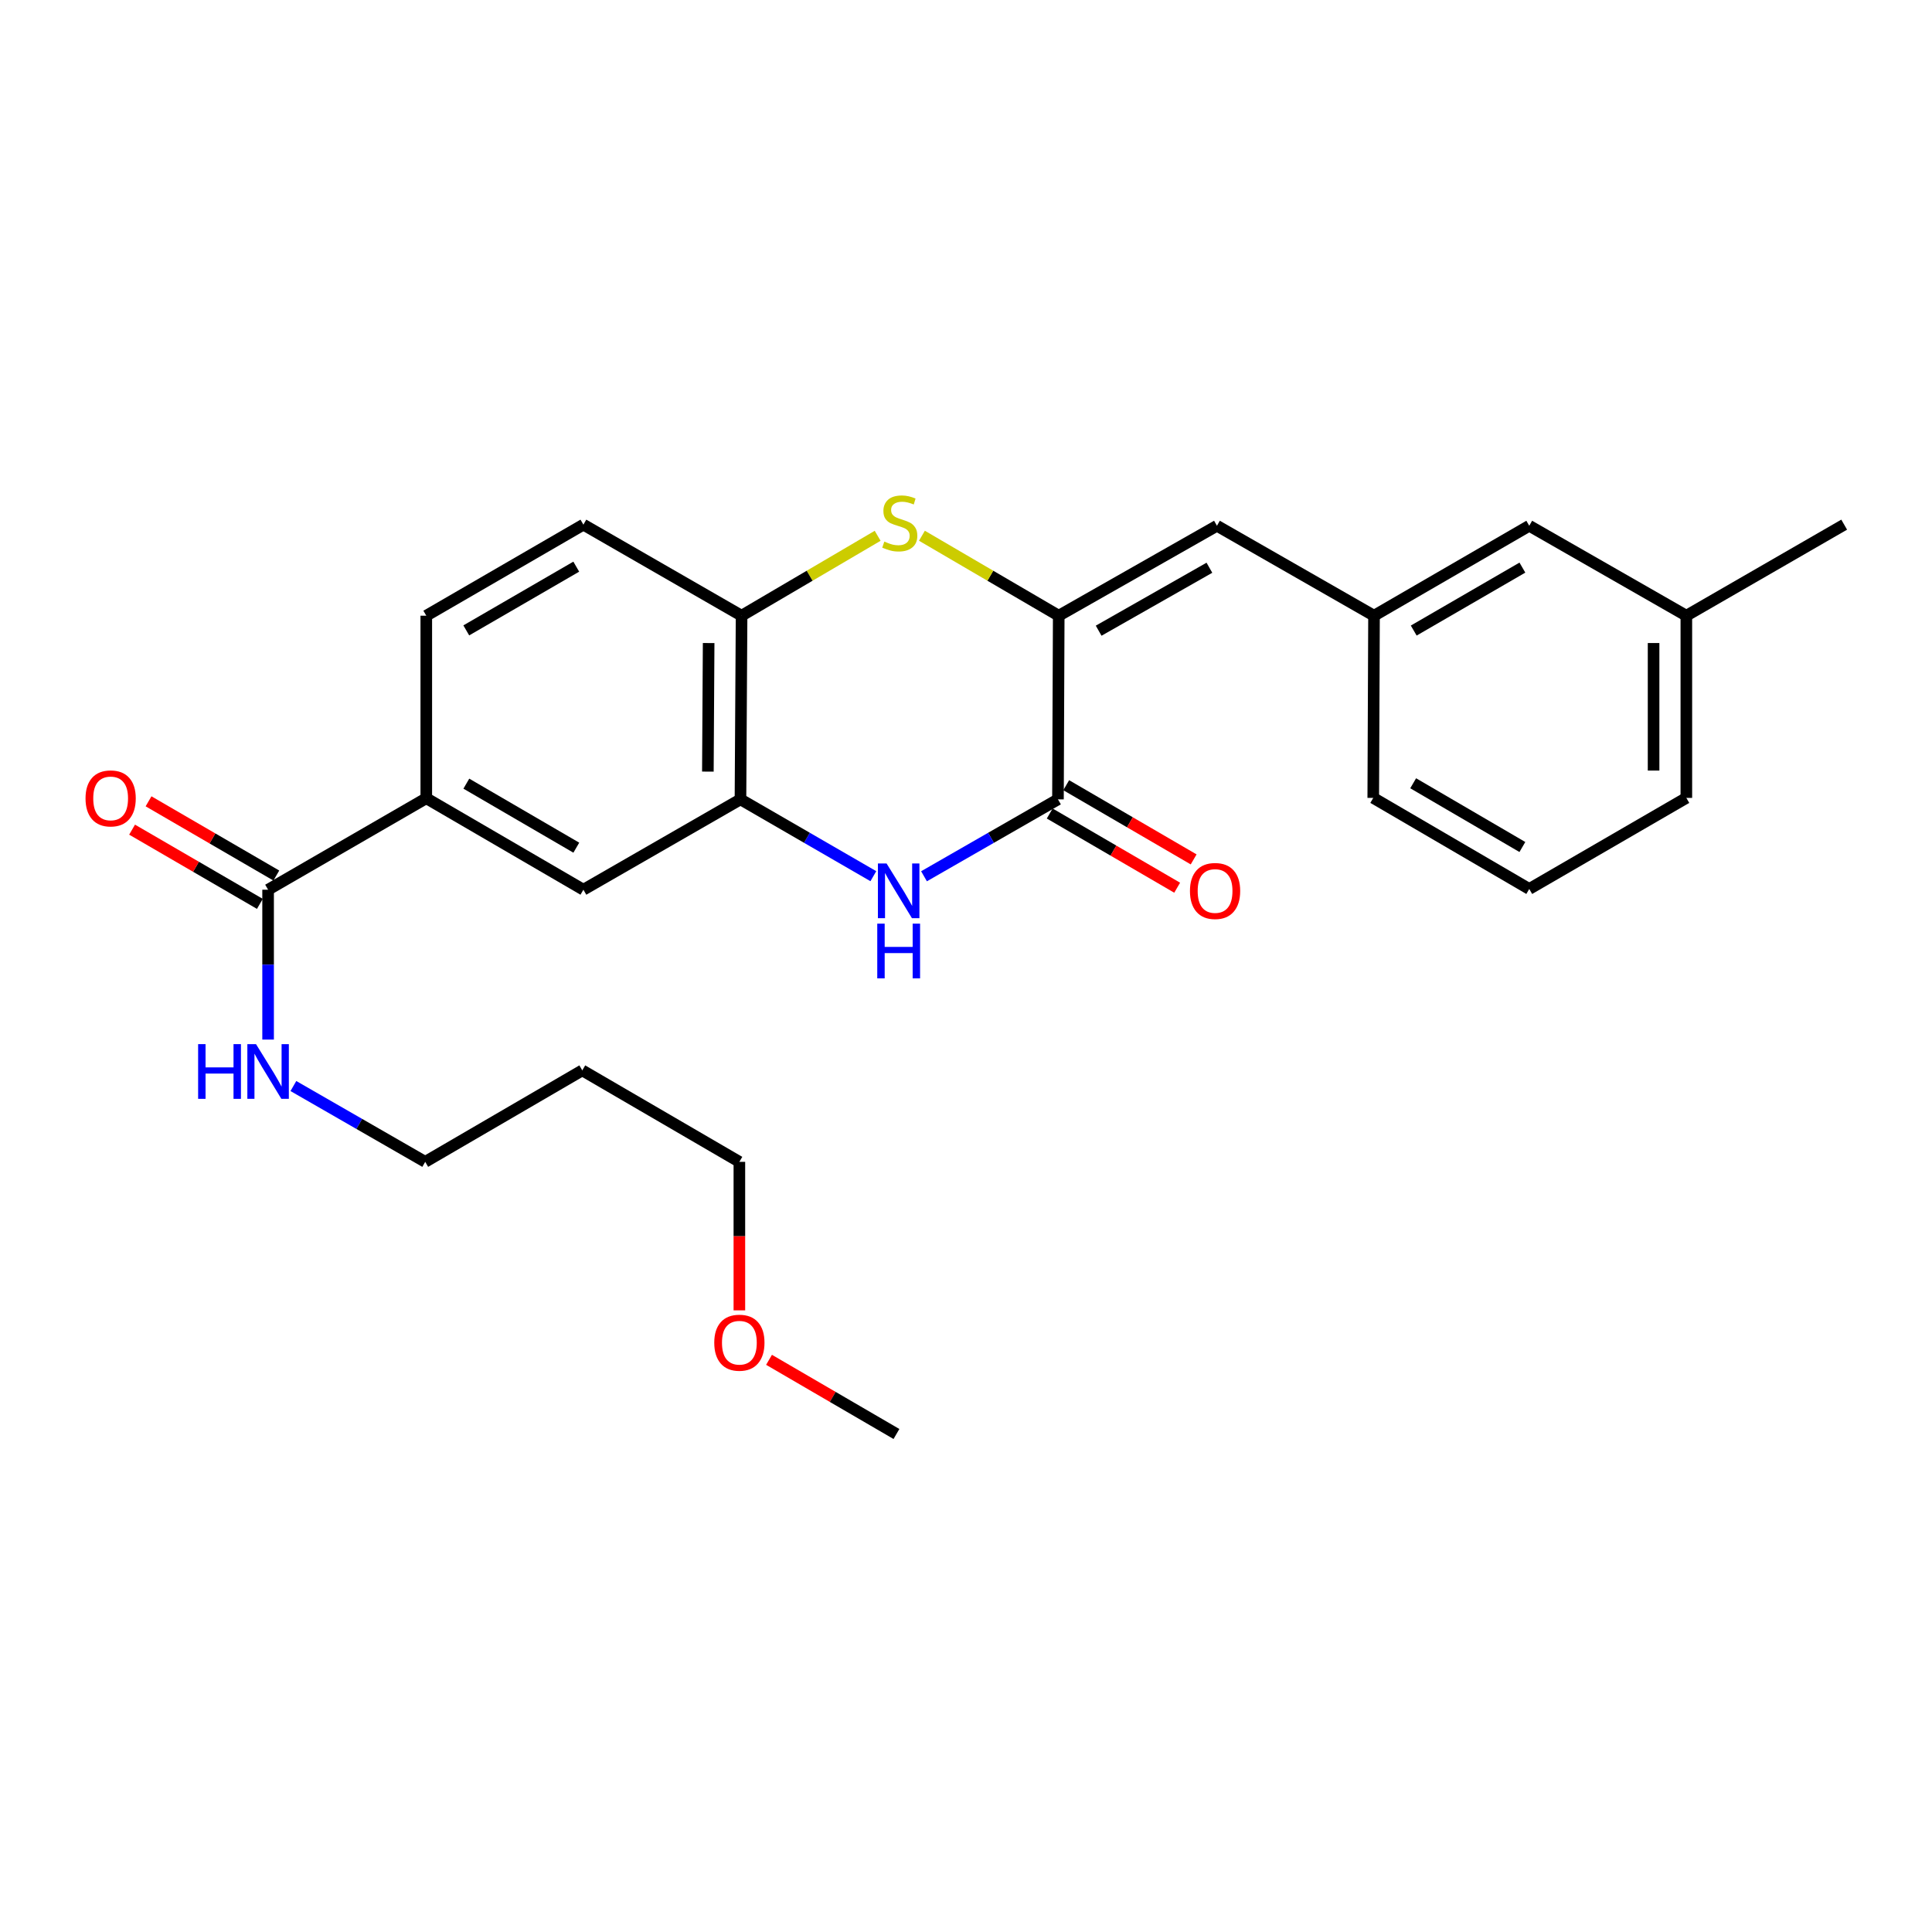 <?xml version='1.0' encoding='iso-8859-1'?>
<svg version='1.1' baseProfile='full'
              xmlns='http://www.w3.org/2000/svg'
                      xmlns:rdkit='http://www.rdkit.org/xml'
                      xmlns:xlink='http://www.w3.org/1999/xlink'
                  xml:space='preserve'
width='1000px' height='1000px' viewBox='0 0 1000 1000'>
<!-- END OF HEADER -->
<rect style='opacity:1.0;fill:#FFFFFF;stroke:none' width='1000' height='1000' x='0' y='0'> </rect>
<path class='bond-0' d='M 547.995,318.688 L 547.6,413.744' style='fill:none;fill-rule:evenodd;stroke:#000000;stroke-width:6px;stroke-linecap:butt;stroke-linejoin:miter;stroke-opacity:1' />
<path class='bond-2' d='M 547.995,318.688 L 512.591,297.994' style='fill:none;fill-rule:evenodd;stroke:#000000;stroke-width:6px;stroke-linecap:butt;stroke-linejoin:miter;stroke-opacity:1' />
<path class='bond-2' d='M 512.591,297.994 L 477.187,277.299' style='fill:none;fill-rule:evenodd;stroke:#CCCC00;stroke-width:6px;stroke-linecap:butt;stroke-linejoin:miter;stroke-opacity:1' />
<path class='bond-5' d='M 547.995,318.688 L 629.889,272.135' style='fill:none;fill-rule:evenodd;stroke:#000000;stroke-width:6px;stroke-linecap:butt;stroke-linejoin:miter;stroke-opacity:1' />
<path class='bond-5' d='M 568.66,326.449 L 625.986,293.861' style='fill:none;fill-rule:evenodd;stroke:#000000;stroke-width:6px;stroke-linecap:butt;stroke-linejoin:miter;stroke-opacity:1' />
<path class='bond-1' d='M 547.6,413.744 L 512.933,433.651' style='fill:none;fill-rule:evenodd;stroke:#000000;stroke-width:6px;stroke-linecap:butt;stroke-linejoin:miter;stroke-opacity:1' />
<path class='bond-1' d='M 512.933,433.651 L 478.266,453.557' style='fill:none;fill-rule:evenodd;stroke:#0000FF;stroke-width:6px;stroke-linecap:butt;stroke-linejoin:miter;stroke-opacity:1' />
<path class='bond-9' d='M 543.333,421.072 L 576.317,440.276' style='fill:none;fill-rule:evenodd;stroke:#000000;stroke-width:6px;stroke-linecap:butt;stroke-linejoin:miter;stroke-opacity:1' />
<path class='bond-9' d='M 576.317,440.276 L 609.3,459.479' style='fill:none;fill-rule:evenodd;stroke:#FF0000;stroke-width:6px;stroke-linecap:butt;stroke-linejoin:miter;stroke-opacity:1' />
<path class='bond-9' d='M 551.866,406.416 L 584.849,425.619' style='fill:none;fill-rule:evenodd;stroke:#000000;stroke-width:6px;stroke-linecap:butt;stroke-linejoin:miter;stroke-opacity:1' />
<path class='bond-9' d='M 584.849,425.619 L 617.833,444.823' style='fill:none;fill-rule:evenodd;stroke:#FF0000;stroke-width:6px;stroke-linecap:butt;stroke-linejoin:miter;stroke-opacity:1' />
<path class='bond-26' d='M 452.045,453.512 L 417.655,433.628' style='fill:none;fill-rule:evenodd;stroke:#0000FF;stroke-width:6px;stroke-linecap:butt;stroke-linejoin:miter;stroke-opacity:1' />
<path class='bond-26' d='M 417.655,433.628 L 383.265,413.744' style='fill:none;fill-rule:evenodd;stroke:#000000;stroke-width:6px;stroke-linecap:butt;stroke-linejoin:miter;stroke-opacity:1' />
<path class='bond-4' d='M 454.27,277.326 L 419.055,298.007' style='fill:none;fill-rule:evenodd;stroke:#CCCC00;stroke-width:6px;stroke-linecap:butt;stroke-linejoin:miter;stroke-opacity:1' />
<path class='bond-4' d='M 419.055,298.007 L 383.839,318.688' style='fill:none;fill-rule:evenodd;stroke:#000000;stroke-width:6px;stroke-linecap:butt;stroke-linejoin:miter;stroke-opacity:1' />
<path class='bond-3' d='M 383.265,413.744 L 383.839,318.688' style='fill:none;fill-rule:evenodd;stroke:#000000;stroke-width:6px;stroke-linecap:butt;stroke-linejoin:miter;stroke-opacity:1' />
<path class='bond-3' d='M 366.392,399.383 L 366.794,332.844' style='fill:none;fill-rule:evenodd;stroke:#000000;stroke-width:6px;stroke-linecap:butt;stroke-linejoin:miter;stroke-opacity:1' />
<path class='bond-8' d='M 383.265,413.744 L 301.964,460.514' style='fill:none;fill-rule:evenodd;stroke:#000000;stroke-width:6px;stroke-linecap:butt;stroke-linejoin:miter;stroke-opacity:1' />
<path class='bond-12' d='M 383.839,318.688 L 301.964,271.56' style='fill:none;fill-rule:evenodd;stroke:#000000;stroke-width:6px;stroke-linecap:butt;stroke-linejoin:miter;stroke-opacity:1' />
<path class='bond-10' d='M 629.889,272.135 L 711.19,318.688' style='fill:none;fill-rule:evenodd;stroke:#000000;stroke-width:6px;stroke-linecap:butt;stroke-linejoin:miter;stroke-opacity:1' />
<path class='bond-6' d='M 138.769,460.514 L 220.645,413.17' style='fill:none;fill-rule:evenodd;stroke:#000000;stroke-width:6px;stroke-linecap:butt;stroke-linejoin:miter;stroke-opacity:1' />
<path class='bond-11' d='M 143.029,453.182 L 109.958,433.97' style='fill:none;fill-rule:evenodd;stroke:#000000;stroke-width:6px;stroke-linecap:butt;stroke-linejoin:miter;stroke-opacity:1' />
<path class='bond-11' d='M 109.958,433.97 L 76.886,414.758' style='fill:none;fill-rule:evenodd;stroke:#FF0000;stroke-width:6px;stroke-linecap:butt;stroke-linejoin:miter;stroke-opacity:1' />
<path class='bond-11' d='M 134.51,467.846 L 101.439,448.635' style='fill:none;fill-rule:evenodd;stroke:#000000;stroke-width:6px;stroke-linecap:butt;stroke-linejoin:miter;stroke-opacity:1' />
<path class='bond-11' d='M 101.439,448.635 L 68.368,429.423' style='fill:none;fill-rule:evenodd;stroke:#FF0000;stroke-width:6px;stroke-linecap:butt;stroke-linejoin:miter;stroke-opacity:1' />
<path class='bond-14' d='M 138.769,460.514 L 138.769,499.301' style='fill:none;fill-rule:evenodd;stroke:#000000;stroke-width:6px;stroke-linecap:butt;stroke-linejoin:miter;stroke-opacity:1' />
<path class='bond-14' d='M 138.769,499.301 L 138.769,538.088' style='fill:none;fill-rule:evenodd;stroke:#0000FF;stroke-width:6px;stroke-linecap:butt;stroke-linejoin:miter;stroke-opacity:1' />
<path class='bond-7' d='M 220.645,413.17 L 220.645,318.688' style='fill:none;fill-rule:evenodd;stroke:#000000;stroke-width:6px;stroke-linecap:butt;stroke-linejoin:miter;stroke-opacity:1' />
<path class='bond-27' d='M 220.645,413.17 L 301.964,460.514' style='fill:none;fill-rule:evenodd;stroke:#000000;stroke-width:6px;stroke-linecap:butt;stroke-linejoin:miter;stroke-opacity:1' />
<path class='bond-27' d='M 241.375,405.615 L 298.299,438.756' style='fill:none;fill-rule:evenodd;stroke:#000000;stroke-width:6px;stroke-linecap:butt;stroke-linejoin:miter;stroke-opacity:1' />
<path class='bond-15' d='M 711.19,318.688 L 791.539,272.135' style='fill:none;fill-rule:evenodd;stroke:#000000;stroke-width:6px;stroke-linecap:butt;stroke-linejoin:miter;stroke-opacity:1' />
<path class='bond-15' d='M 731.744,326.379 L 787.989,293.792' style='fill:none;fill-rule:evenodd;stroke:#000000;stroke-width:6px;stroke-linecap:butt;stroke-linejoin:miter;stroke-opacity:1' />
<path class='bond-21' d='M 711.19,318.688 L 710.794,412.991' style='fill:none;fill-rule:evenodd;stroke:#000000;stroke-width:6px;stroke-linecap:butt;stroke-linejoin:miter;stroke-opacity:1' />
<path class='bond-13' d='M 301.964,271.56 L 220.645,318.688' style='fill:none;fill-rule:evenodd;stroke:#000000;stroke-width:6px;stroke-linecap:butt;stroke-linejoin:miter;stroke-opacity:1' />
<path class='bond-13' d='M 298.27,293.303 L 241.346,326.292' style='fill:none;fill-rule:evenodd;stroke:#000000;stroke-width:6px;stroke-linecap:butt;stroke-linejoin:miter;stroke-opacity:1' />
<path class='bond-20' d='M 151.854,562.126 L 185.972,581.748' style='fill:none;fill-rule:evenodd;stroke:#0000FF;stroke-width:6px;stroke-linecap:butt;stroke-linejoin:miter;stroke-opacity:1' />
<path class='bond-20' d='M 185.972,581.748 L 220.089,601.37' style='fill:none;fill-rule:evenodd;stroke:#000000;stroke-width:6px;stroke-linecap:butt;stroke-linejoin:miter;stroke-opacity:1' />
<path class='bond-16' d='M 791.539,272.135 L 872.849,318.688' style='fill:none;fill-rule:evenodd;stroke:#000000;stroke-width:6px;stroke-linecap:butt;stroke-linejoin:miter;stroke-opacity:1' />
<path class='bond-24' d='M 872.849,318.688 L 954.545,271.56' style='fill:none;fill-rule:evenodd;stroke:#000000;stroke-width:6px;stroke-linecap:butt;stroke-linejoin:miter;stroke-opacity:1' />
<path class='bond-28' d='M 872.849,318.688 L 872.849,412.991' style='fill:none;fill-rule:evenodd;stroke:#000000;stroke-width:6px;stroke-linecap:butt;stroke-linejoin:miter;stroke-opacity:1' />
<path class='bond-28' d='M 855.89,332.833 L 855.89,398.845' style='fill:none;fill-rule:evenodd;stroke:#000000;stroke-width:6px;stroke-linecap:butt;stroke-linejoin:miter;stroke-opacity:1' />
<path class='bond-17' d='M 301.389,554.025 L 220.089,601.37' style='fill:none;fill-rule:evenodd;stroke:#000000;stroke-width:6px;stroke-linecap:butt;stroke-linejoin:miter;stroke-opacity:1' />
<path class='bond-22' d='M 301.389,554.025 L 382.699,601.37' style='fill:none;fill-rule:evenodd;stroke:#000000;stroke-width:6px;stroke-linecap:butt;stroke-linejoin:miter;stroke-opacity:1' />
<path class='bond-18' d='M 382.699,678.242 L 382.699,639.806' style='fill:none;fill-rule:evenodd;stroke:#FF0000;stroke-width:6px;stroke-linecap:butt;stroke-linejoin:miter;stroke-opacity:1' />
<path class='bond-18' d='M 382.699,639.806 L 382.699,601.37' style='fill:none;fill-rule:evenodd;stroke:#000000;stroke-width:6px;stroke-linecap:butt;stroke-linejoin:miter;stroke-opacity:1' />
<path class='bond-25' d='M 398.051,703.838 L 431.026,723.037' style='fill:none;fill-rule:evenodd;stroke:#FF0000;stroke-width:6px;stroke-linecap:butt;stroke-linejoin:miter;stroke-opacity:1' />
<path class='bond-25' d='M 431.026,723.037 L 464,742.235' style='fill:none;fill-rule:evenodd;stroke:#000000;stroke-width:6px;stroke-linecap:butt;stroke-linejoin:miter;stroke-opacity:1' />
<path class='bond-19' d='M 791.539,460.128 L 710.794,412.991' style='fill:none;fill-rule:evenodd;stroke:#000000;stroke-width:6px;stroke-linecap:butt;stroke-linejoin:miter;stroke-opacity:1' />
<path class='bond-19' d='M 787.978,438.411 L 731.456,405.415' style='fill:none;fill-rule:evenodd;stroke:#000000;stroke-width:6px;stroke-linecap:butt;stroke-linejoin:miter;stroke-opacity:1' />
<path class='bond-23' d='M 791.539,460.128 L 872.849,412.991' style='fill:none;fill-rule:evenodd;stroke:#000000;stroke-width:6px;stroke-linecap:butt;stroke-linejoin:miter;stroke-opacity:1' />
<path  class='atom-2' d='M 458.889 446.929
L 468.169 461.929
Q 469.089 463.409, 470.569 466.089
Q 472.049 468.769, 472.129 468.929
L 472.129 446.929
L 475.889 446.929
L 475.889 475.249
L 472.009 475.249
L 462.049 458.849
Q 460.889 456.929, 459.649 454.729
Q 458.449 452.529, 458.089 451.849
L 458.089 475.249
L 454.409 475.249
L 454.409 446.929
L 458.889 446.929
' fill='#0000FF'/>
<path  class='atom-2' d='M 454.069 478.081
L 457.909 478.081
L 457.909 490.121
L 472.389 490.121
L 472.389 478.081
L 476.229 478.081
L 476.229 506.401
L 472.389 506.401
L 472.389 493.321
L 457.909 493.321
L 457.909 506.401
L 454.069 506.401
L 454.069 478.081
' fill='#0000FF'/>
<path  class='atom-3' d='M 457.724 280.319
Q 458.044 280.439, 459.364 280.999
Q 460.684 281.559, 462.124 281.919
Q 463.604 282.239, 465.044 282.239
Q 467.724 282.239, 469.284 280.959
Q 470.844 279.639, 470.844 277.359
Q 470.844 275.799, 470.044 274.839
Q 469.284 273.879, 468.084 273.359
Q 466.884 272.839, 464.884 272.239
Q 462.364 271.479, 460.844 270.759
Q 459.364 270.039, 458.284 268.519
Q 457.244 266.999, 457.244 264.439
Q 457.244 260.879, 459.644 258.679
Q 462.084 256.479, 466.884 256.479
Q 470.164 256.479, 473.884 258.039
L 472.964 261.119
Q 469.564 259.719, 467.004 259.719
Q 464.244 259.719, 462.724 260.879
Q 461.204 261.999, 461.244 263.959
Q 461.244 265.479, 462.004 266.399
Q 462.804 267.319, 463.924 267.839
Q 465.084 268.359, 467.004 268.959
Q 469.564 269.759, 471.084 270.559
Q 472.604 271.359, 473.684 272.999
Q 474.804 274.599, 474.804 277.359
Q 474.804 281.279, 472.164 283.399
Q 469.564 285.479, 465.204 285.479
Q 462.684 285.479, 460.764 284.919
Q 458.884 284.399, 456.644 283.479
L 457.724 280.319
' fill='#CCCC00'/>
<path  class='atom-10' d='M 615.919 461.169
Q 615.919 454.369, 619.279 450.569
Q 622.639 446.769, 628.919 446.769
Q 635.199 446.769, 638.559 450.569
Q 641.919 454.369, 641.919 461.169
Q 641.919 468.049, 638.519 471.969
Q 635.119 475.849, 628.919 475.849
Q 622.679 475.849, 619.279 471.969
Q 615.919 468.089, 615.919 461.169
M 628.919 472.649
Q 633.239 472.649, 635.559 469.769
Q 637.919 466.849, 637.919 461.169
Q 637.919 455.609, 635.559 452.809
Q 633.239 449.969, 628.919 449.969
Q 624.599 449.969, 622.239 452.769
Q 619.919 455.569, 619.919 461.169
Q 619.919 466.889, 622.239 469.769
Q 624.599 472.649, 628.919 472.649
' fill='#FF0000'/>
<path  class='atom-12' d='M 44.271 413.25
Q 44.271 406.45, 47.631 402.65
Q 50.991 398.85, 57.271 398.85
Q 63.551 398.85, 66.911 402.65
Q 70.271 406.45, 70.271 413.25
Q 70.271 420.13, 66.871 424.05
Q 63.471 427.93, 57.271 427.93
Q 51.031 427.93, 47.631 424.05
Q 44.271 420.17, 44.271 413.25
M 57.271 424.73
Q 61.591 424.73, 63.911 421.85
Q 66.271 418.93, 66.271 413.25
Q 66.271 407.69, 63.911 404.89
Q 61.591 402.05, 57.271 402.05
Q 52.951 402.05, 50.591 404.85
Q 48.271 407.65, 48.271 413.25
Q 48.271 418.97, 50.591 421.85
Q 52.951 424.73, 57.271 424.73
' fill='#FF0000'/>
<path  class='atom-15' d='M 102.549 540.44
L 106.389 540.44
L 106.389 552.48
L 120.869 552.48
L 120.869 540.44
L 124.709 540.44
L 124.709 568.76
L 120.869 568.76
L 120.869 555.68
L 106.389 555.68
L 106.389 568.76
L 102.549 568.76
L 102.549 540.44
' fill='#0000FF'/>
<path  class='atom-15' d='M 132.509 540.44
L 141.789 555.44
Q 142.709 556.92, 144.189 559.6
Q 145.669 562.28, 145.749 562.44
L 145.749 540.44
L 149.509 540.44
L 149.509 568.76
L 145.629 568.76
L 135.669 552.36
Q 134.509 550.44, 133.269 548.24
Q 132.069 546.04, 131.709 545.36
L 131.709 568.76
L 128.029 568.76
L 128.029 540.44
L 132.509 540.44
' fill='#0000FF'/>
<path  class='atom-19' d='M 369.699 694.98
Q 369.699 688.18, 373.059 684.38
Q 376.419 680.58, 382.699 680.58
Q 388.979 680.58, 392.339 684.38
Q 395.699 688.18, 395.699 694.98
Q 395.699 701.86, 392.299 705.78
Q 388.899 709.66, 382.699 709.66
Q 376.459 709.66, 373.059 705.78
Q 369.699 701.9, 369.699 694.98
M 382.699 706.46
Q 387.019 706.46, 389.339 703.58
Q 391.699 700.66, 391.699 694.98
Q 391.699 689.42, 389.339 686.62
Q 387.019 683.78, 382.699 683.78
Q 378.379 683.78, 376.019 686.58
Q 373.699 689.38, 373.699 694.98
Q 373.699 700.7, 376.019 703.58
Q 378.379 706.46, 382.699 706.46
' fill='#FF0000'/>
</svg>
